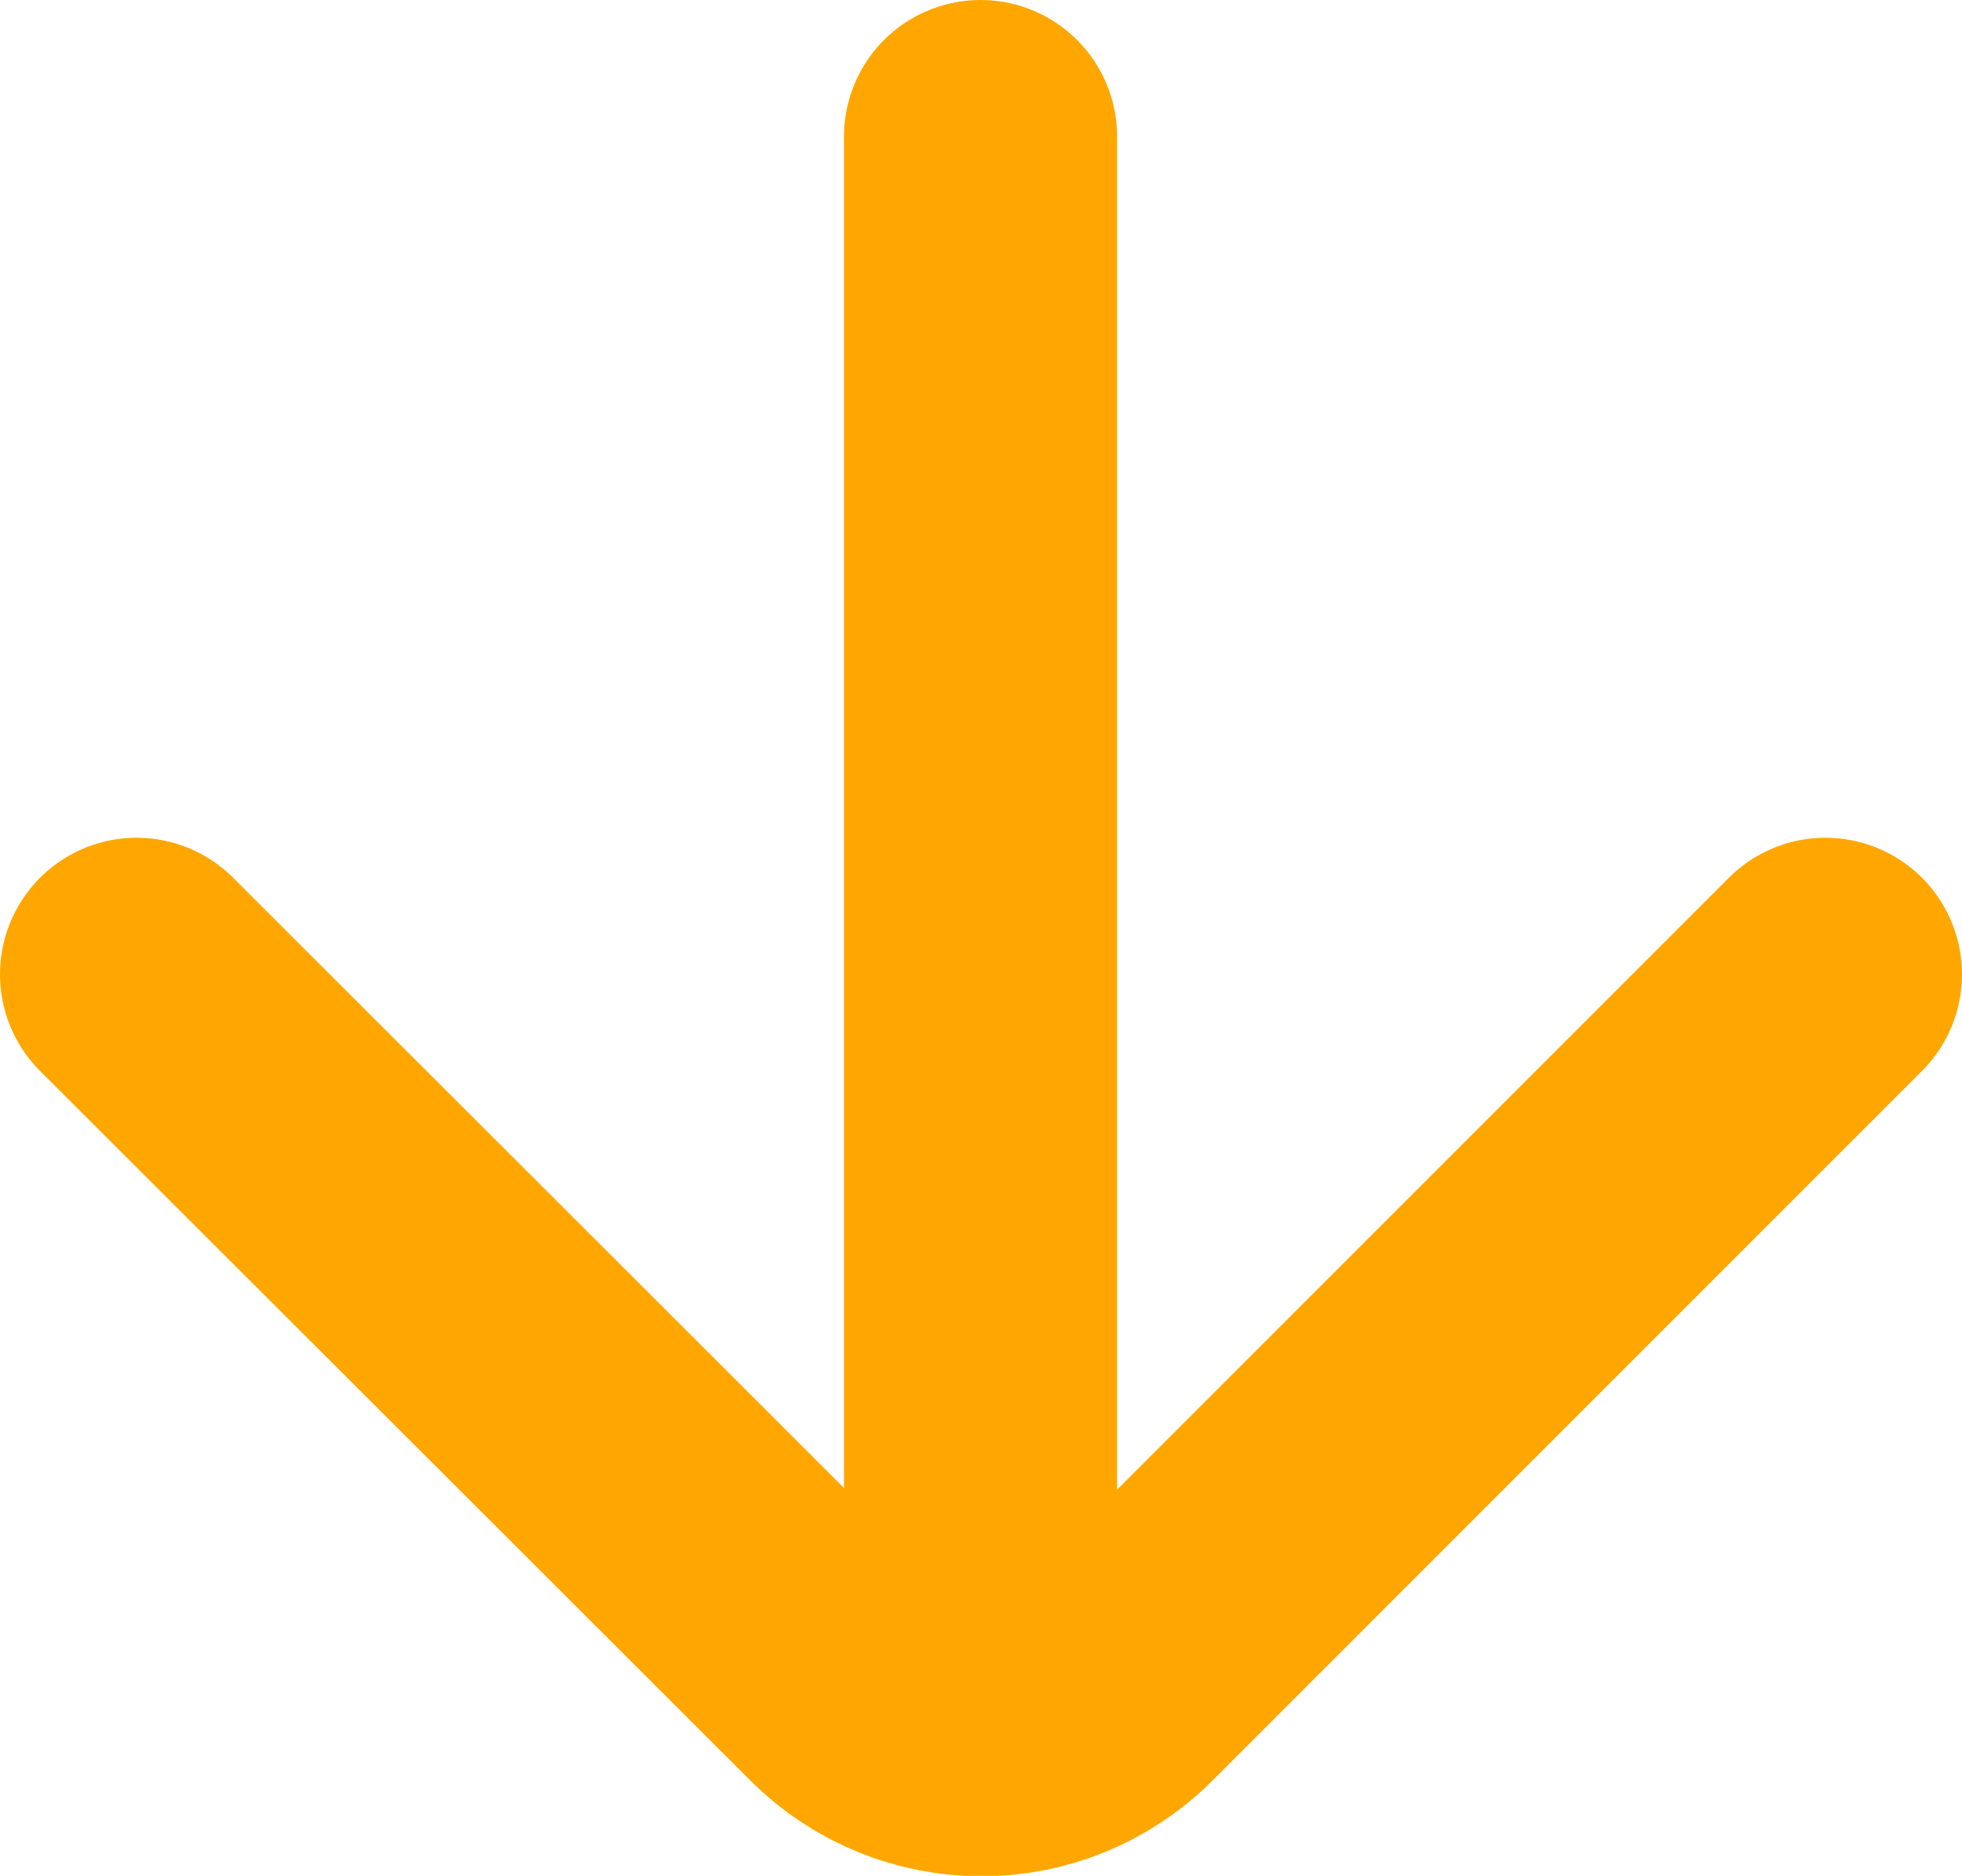 <?xml version="1.0" encoding="UTF-8"?><svg id="layer2" xmlns="http://www.w3.org/2000/svg" viewBox="0 0 21.55 20.6" preserveAspectRatio="xMinYMid"><defs><style>.cls-1{fill:none;stroke:#ffa700;stroke-linecap:round;stroke-linejoin:round;stroke-width:3px;}</style></defs><g id="_2"><path class="cls-1" d="M20.05,10.7l-7.79,7.79c-.82.82-2.14.82-2.96,0L1.5,10.7"/><line class="cls-1" x1="10.77" y1="18.55" x2="10.77" y2="1.5"/></g></svg>
